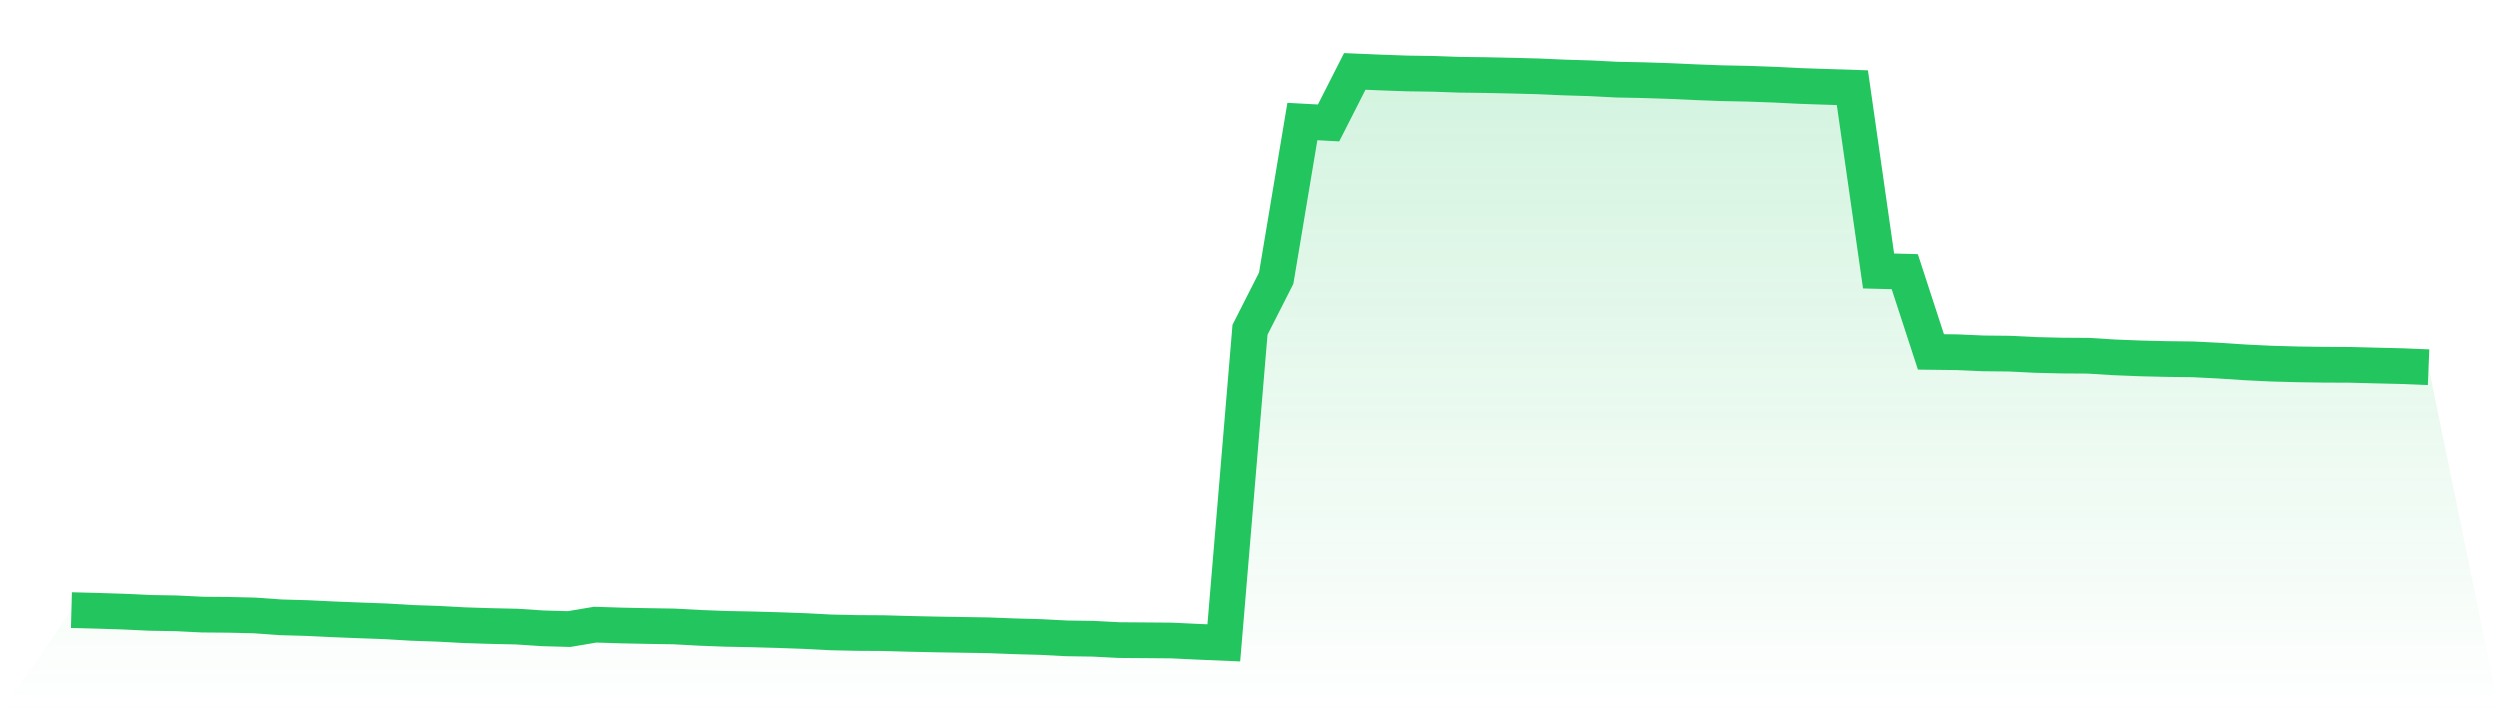 <svg viewBox="0 0 140 40" xmlns="http://www.w3.org/2000/svg">
<defs>
<linearGradient id="gradient" x1="0" x2="0" y1="0" y2="1">
<stop offset="0%" stop-color="#22c55e" stop-opacity="0.2"/>
<stop offset="100%" stop-color="#22c55e" stop-opacity="0"/>
</linearGradient>
</defs>
<path d="M4,34.166 L4,34.166 L5.467,34.204 L6.933,34.251 L8.4,34.321 L9.867,34.345 L11.333,34.418 L12.8,34.43 L14.267,34.465 L15.733,34.57 L17.2,34.611 L18.667,34.682 L20.133,34.74 L21.6,34.793 L23.067,34.881 L24.533,34.931 L26,35.01 L27.467,35.057 L28.933,35.089 L30.4,35.186 L31.867,35.227 L33.333,34.981 L34.8,35.027 L36.267,35.057 L37.733,35.08 L39.2,35.159 L40.667,35.215 L42.133,35.244 L43.6,35.285 L45.067,35.338 L46.533,35.414 L48,35.446 L49.467,35.455 L50.933,35.496 L52.4,35.528 L53.867,35.552 L55.333,35.575 L56.8,35.631 L58.267,35.672 L59.733,35.748 L61.2,35.769 L62.667,35.845 L64.133,35.856 L65.6,35.868 L67.067,35.938 L68.533,36 L70,18.468 L71.467,15.58 L72.933,6.806 L74.4,6.885 L75.867,4 L77.333,4.062 L78.8,4.114 L80.267,4.135 L81.733,4.187 L83.2,4.205 L84.667,4.237 L86.133,4.275 L87.6,4.34 L89.067,4.384 L90.533,4.46 L92,4.489 L93.467,4.536 L94.933,4.603 L96.4,4.659 L97.867,4.688 L99.333,4.741 L100.8,4.814 L102.267,4.864 L103.733,4.911 L105.2,15.175 L106.667,15.213 L108.133,19.707 L109.6,19.725 L111.067,19.789 L112.533,19.804 L114,19.877 L115.467,19.912 L116.933,19.921 L118.4,20.012 L119.867,20.07 L121.333,20.105 L122.8,20.123 L124.267,20.196 L125.733,20.293 L127.2,20.363 L128.667,20.404 L130.133,20.425 L131.6,20.431 L133.067,20.469 L134.533,20.504 L136,20.565 L140,40 L0,40 z" fill="url(#gradient)"/>
<path d="M4,34.166 L4,34.166 L5.467,34.204 L6.933,34.251 L8.4,34.321 L9.867,34.345 L11.333,34.418 L12.8,34.43 L14.267,34.465 L15.733,34.57 L17.2,34.611 L18.667,34.682 L20.133,34.74 L21.6,34.793 L23.067,34.881 L24.533,34.931 L26,35.01 L27.467,35.057 L28.933,35.089 L30.4,35.186 L31.867,35.227 L33.333,34.981 L34.8,35.027 L36.267,35.057 L37.733,35.08 L39.2,35.159 L40.667,35.215 L42.133,35.244 L43.6,35.285 L45.067,35.338 L46.533,35.414 L48,35.446 L49.467,35.455 L50.933,35.496 L52.4,35.528 L53.867,35.552 L55.333,35.575 L56.8,35.631 L58.267,35.672 L59.733,35.748 L61.2,35.769 L62.667,35.845 L64.133,35.856 L65.6,35.868 L67.067,35.938 L68.533,36 L70,18.468 L71.467,15.58 L72.933,6.806 L74.4,6.885 L75.867,4 L77.333,4.062 L78.8,4.114 L80.267,4.135 L81.733,4.187 L83.2,4.205 L84.667,4.237 L86.133,4.275 L87.6,4.34 L89.067,4.384 L90.533,4.46 L92,4.489 L93.467,4.536 L94.933,4.603 L96.4,4.659 L97.867,4.688 L99.333,4.741 L100.8,4.814 L102.267,4.864 L103.733,4.911 L105.2,15.175 L106.667,15.213 L108.133,19.707 L109.6,19.725 L111.067,19.789 L112.533,19.804 L114,19.877 L115.467,19.912 L116.933,19.921 L118.4,20.012 L119.867,20.07 L121.333,20.105 L122.8,20.123 L124.267,20.196 L125.733,20.293 L127.2,20.363 L128.667,20.404 L130.133,20.425 L131.6,20.431 L133.067,20.469 L134.533,20.504 L136,20.565" fill="none" stroke="#22c55e" stroke-width="2"/>
</svg>